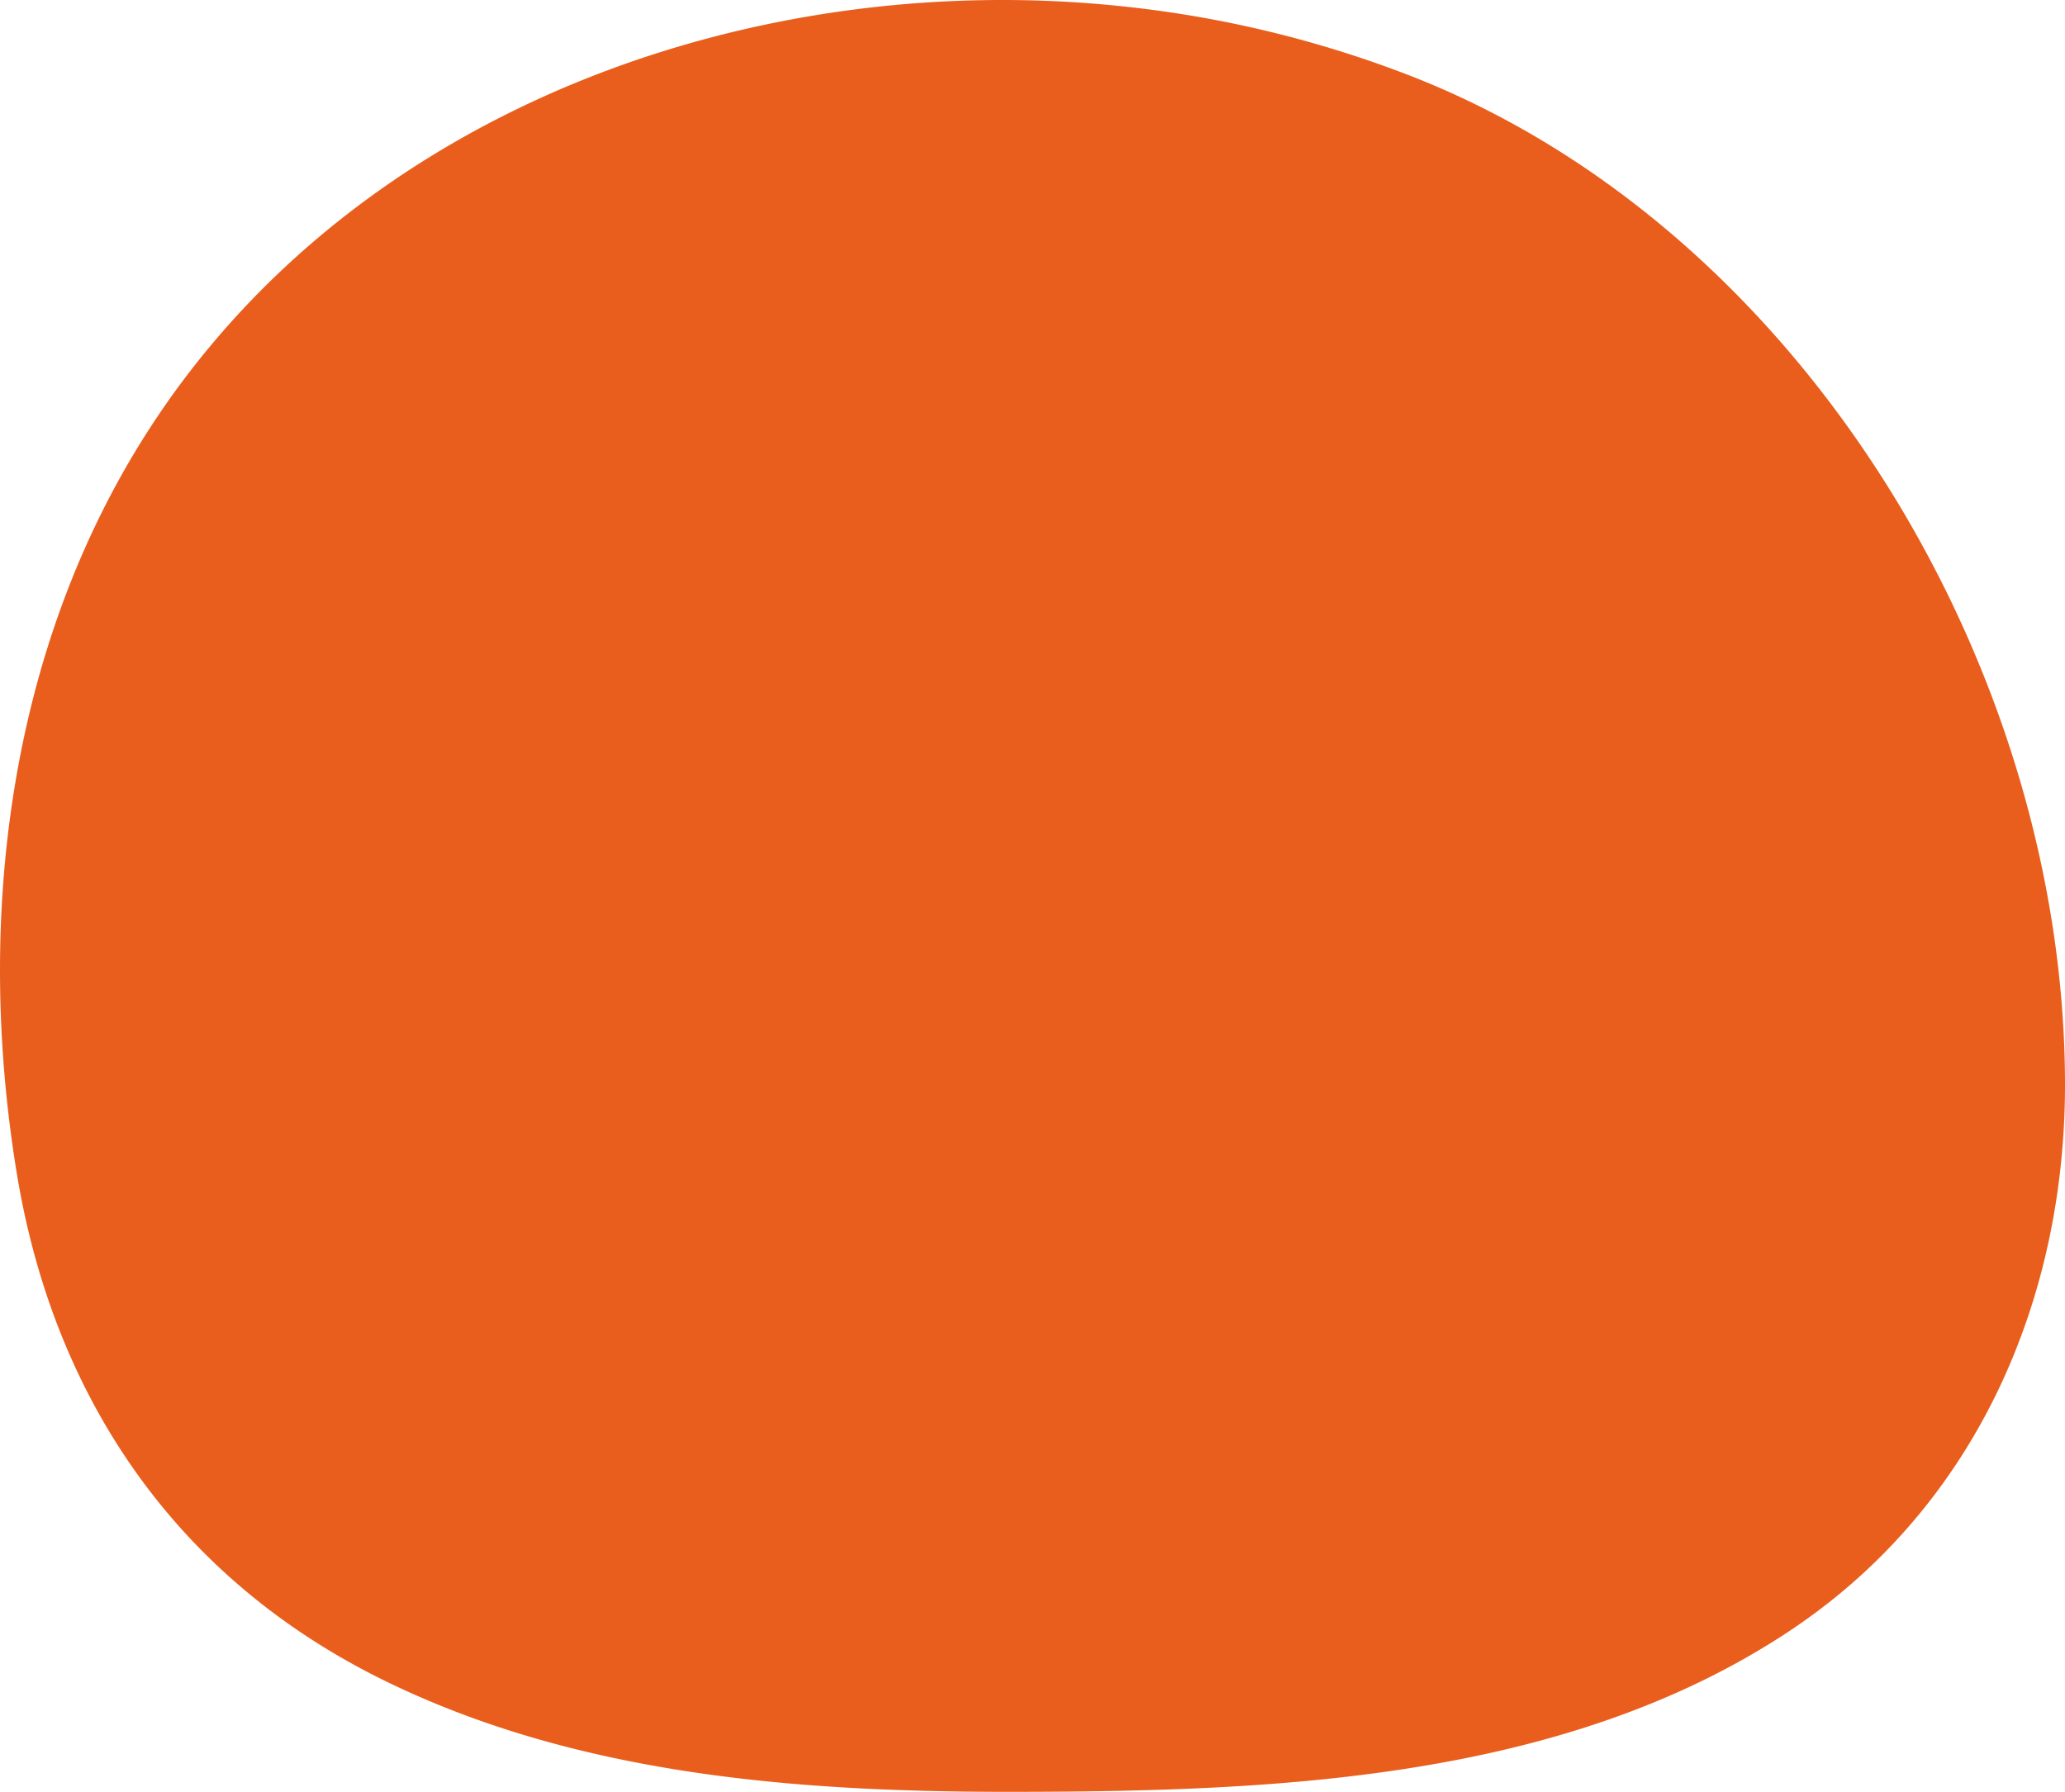 <svg xmlns="http://www.w3.org/2000/svg" width="265" height="230" viewBox="0 0 265 230"><path d="M144.379.847A143.214,143.214,0,0,1,181.01,9.735C231.162,29.324,264.795,85.473,265,138.814c.108,28.263-11.632,54.828-35.44,70.594-28.829,19.091-65.9,20.543-99.29,20.592-27.4.04-55.875-2.011-80.9-14.264C22.87,202.762,6.9,179.692,2.131,150.47c-5.3-32.463-1.088-67.257,16.919-95.241C45.693,13.825,97.078-4.275,144.379.847Z" transform="translate(0 0)" fill="#e95e1c"/></svg>